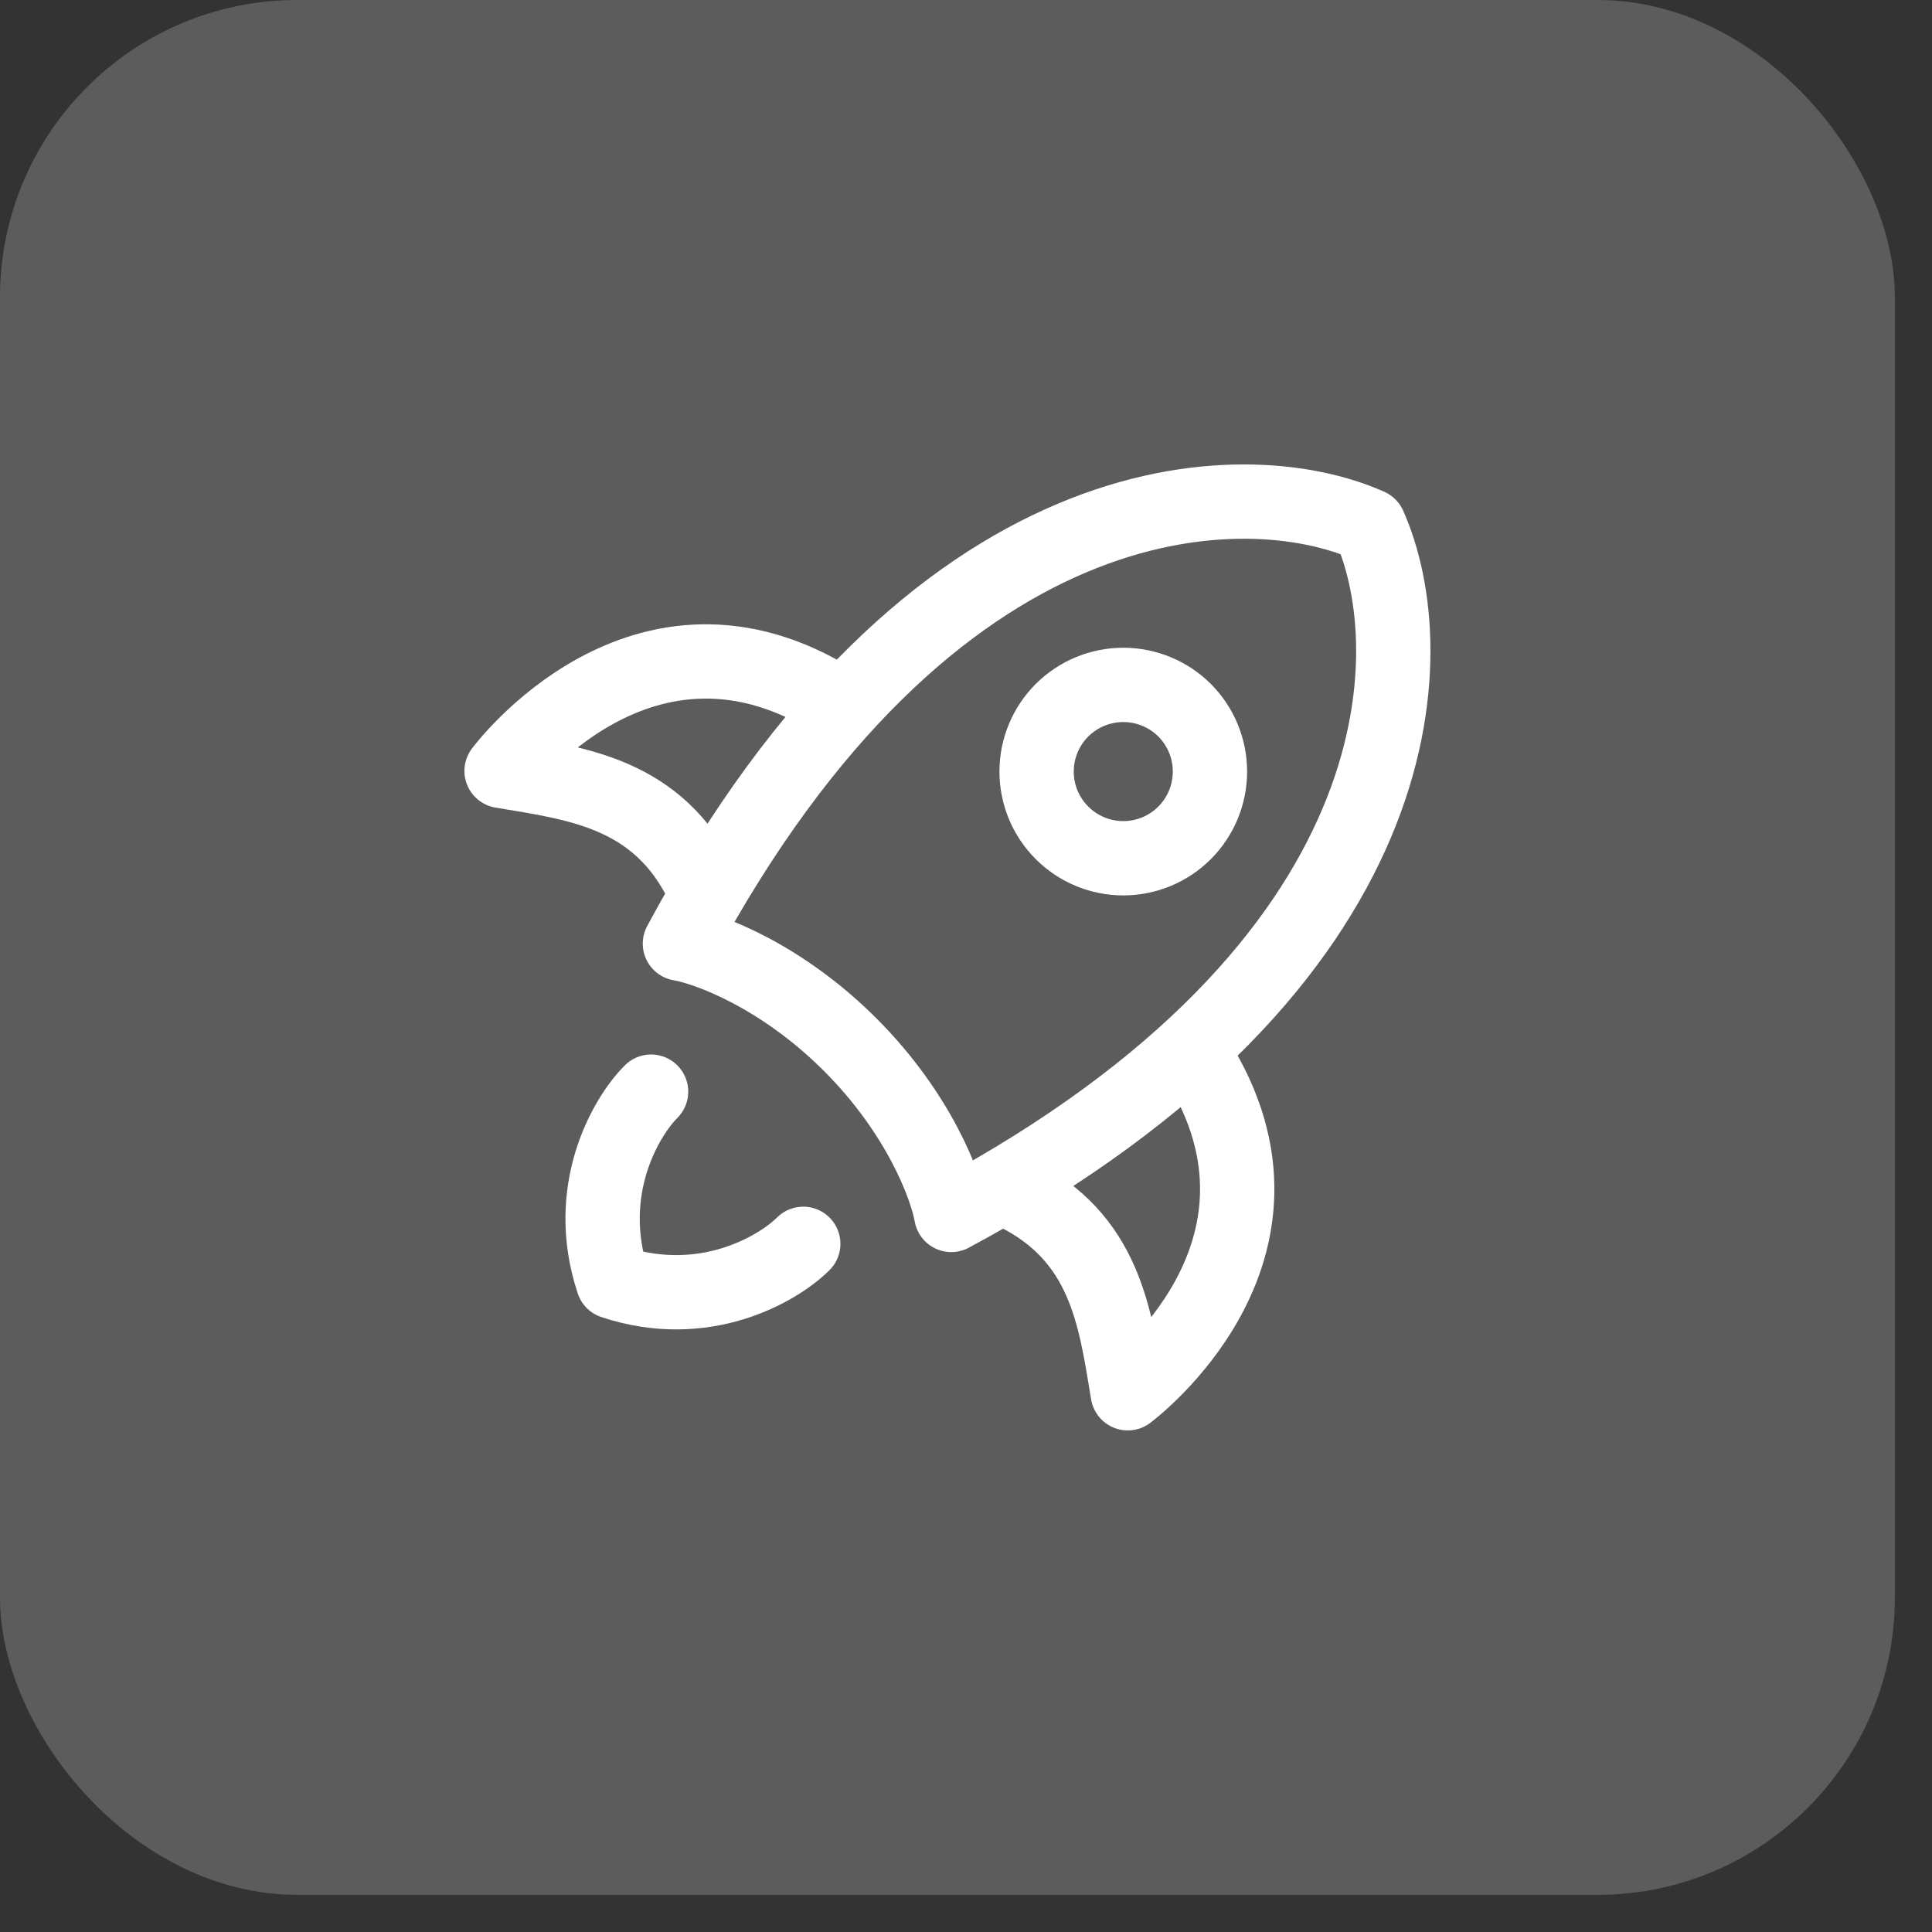 <?xml version="1.0" encoding="utf-8"?>
<svg xmlns="http://www.w3.org/2000/svg" fill="none" height="100%" overflow="visible" preserveAspectRatio="none" style="display: block;" viewBox="0 0 26 26" width="100%">
<rect x="0" y="0" width="26" height="26" fill="#333333" stroke="none"/>
<g id="Frame">
<rect fill="white" fill-opacity="0.2" height="25.5" rx="4" width="25.5"/>
<g id="Frame_2">
<g id="Group">
<path d="M9.15 12.699C12.532 6.396 16.744 6.323 18.426 7.075C19.177 8.757 19.104 12.968 12.802 16.35C12.736 15.974 12.373 14.99 11.442 14.059C10.51 13.127 9.526 12.764 9.15 12.699Z" id="Vector" stroke="white" stroke-linecap="round" stroke-linejoin="round"/>
<path d="M13.65 16.05C14.876 16.65 15.007 17.726 15.177 18.75C15.177 18.75 17.743 16.853 16.101 14.25M9.45 11.901C8.85 10.675 7.774 10.545 6.75 10.375C6.75 10.375 8.648 7.808 11.25 9.45M8.762 14.691C8.421 15.032 7.841 16.022 8.25 17.25C9.479 17.659 10.468 17.079 10.81 16.739M16.283 10.383C16.283 10.074 16.16 9.777 15.942 9.558C15.723 9.34 15.426 9.217 15.117 9.217C14.807 9.217 14.511 9.34 14.292 9.558C14.073 9.777 13.95 10.074 13.95 10.383C13.95 10.693 14.073 10.989 14.292 11.208C14.511 11.427 14.807 11.55 15.117 11.55C15.426 11.55 15.723 11.427 15.942 11.208C16.16 10.989 16.283 10.693 16.283 10.383Z" id="Vector_2" stroke="white" stroke-linecap="round" stroke-linejoin="round"/>
</g>
</g>
</g>
</svg>